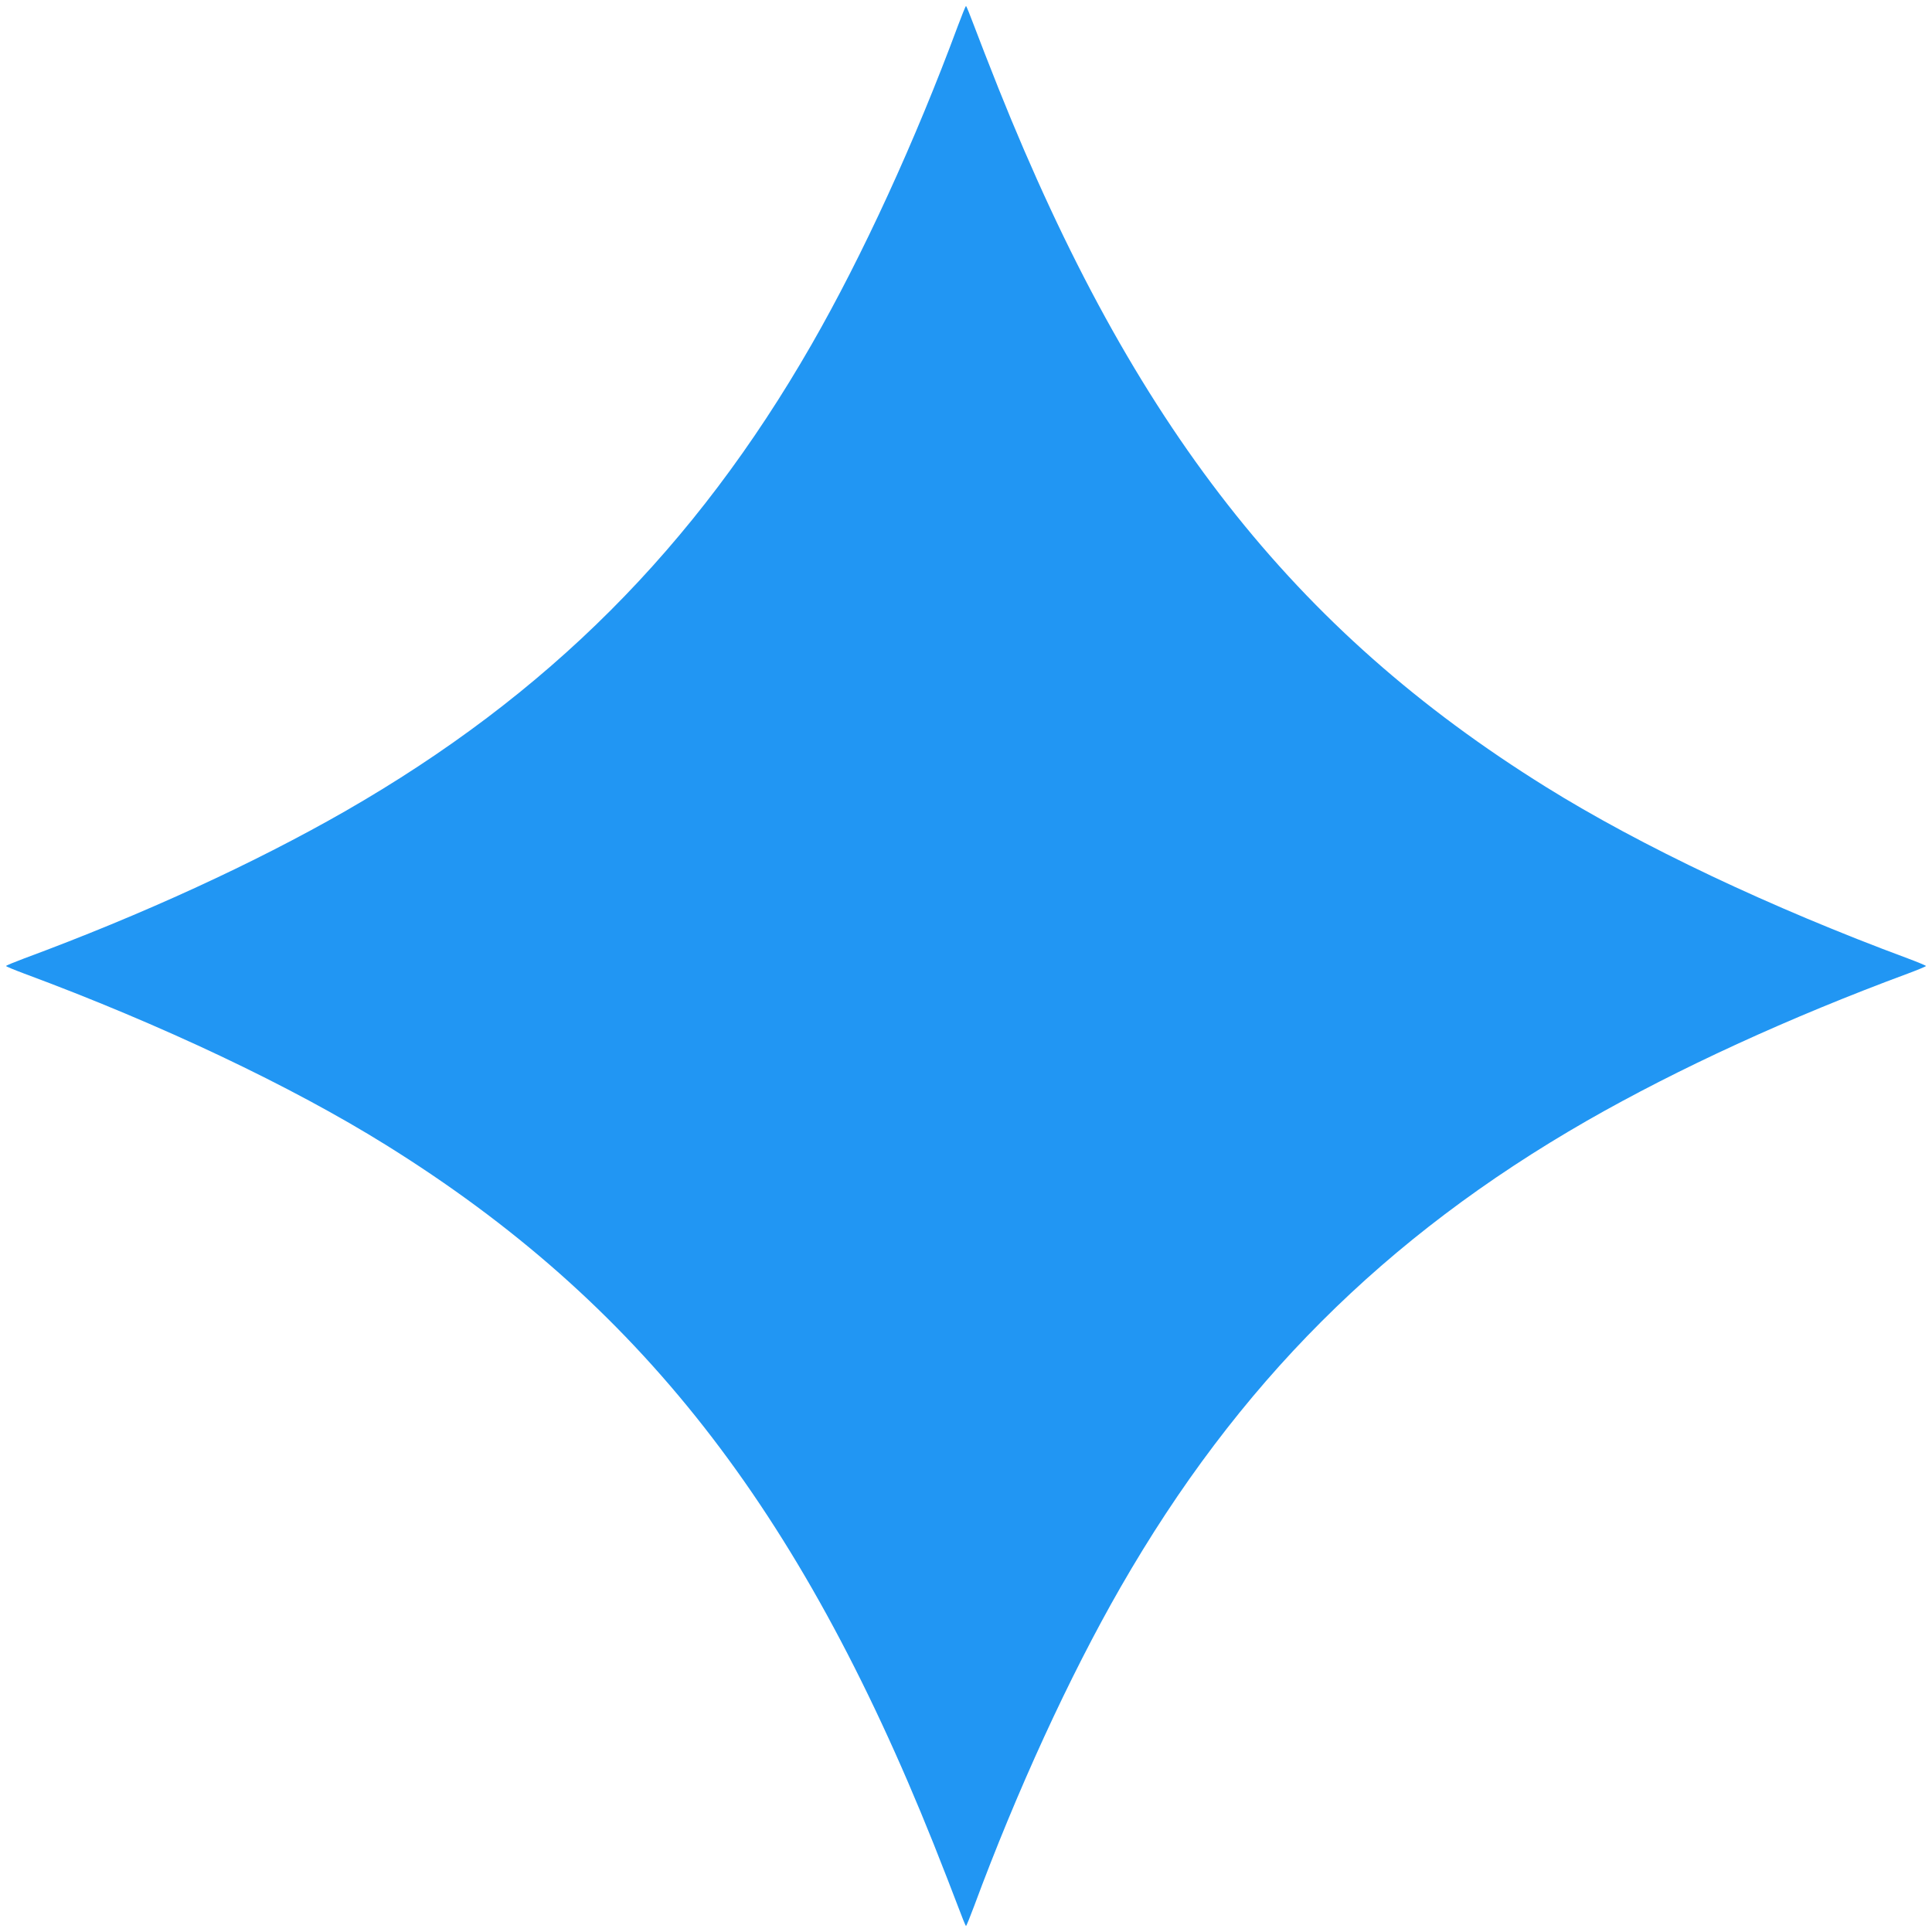 <?xml version="1.0" standalone="no"?>
<!DOCTYPE svg PUBLIC "-//W3C//DTD SVG 20010904//EN"
 "http://www.w3.org/TR/2001/REC-SVG-20010904/DTD/svg10.dtd">
<svg version="1.0" xmlns="http://www.w3.org/2000/svg"
 width="1280pt" height="1280pt" viewBox="0 0 1280 1280"
 preserveAspectRatio="xMidYMid meet">
<g transform="translate(0,1280) scale(0.1,-0.1)"
fill="#2196f3" stroke="none">
<path d="M6346 12628 c-282 -761 -630 -1520 -970 -2112 -772 -1344 -1748
-2321 -3092 -3092 -601 -344 -1338 -683 -2127 -975 -64 -24 -117 -46 -117 -49
0 -3 53 -25 117 -49 909 -337 1773 -746 2402 -1138 1672 -1041 2733 -2396
3626 -4628 61 -154 134 -340 161 -413 27 -72 51 -132 54 -132 3 0 27 60 54
132 282 761 630 1520 970 2112 772 1344 1748 2321 3092 3092 601 344 1338 683
2127 975 64 24 117 46 117 49 0 3 -53 25 -117 49 -909 337 -1773 746 -2402
1138 -1672 1041 -2733 2396 -3626 4628 -61 154 -134 340 -161 413 -27 72 -51
132 -54 132 -3 0 -27 -60 -54 -132z"/>
</g>
</svg>
